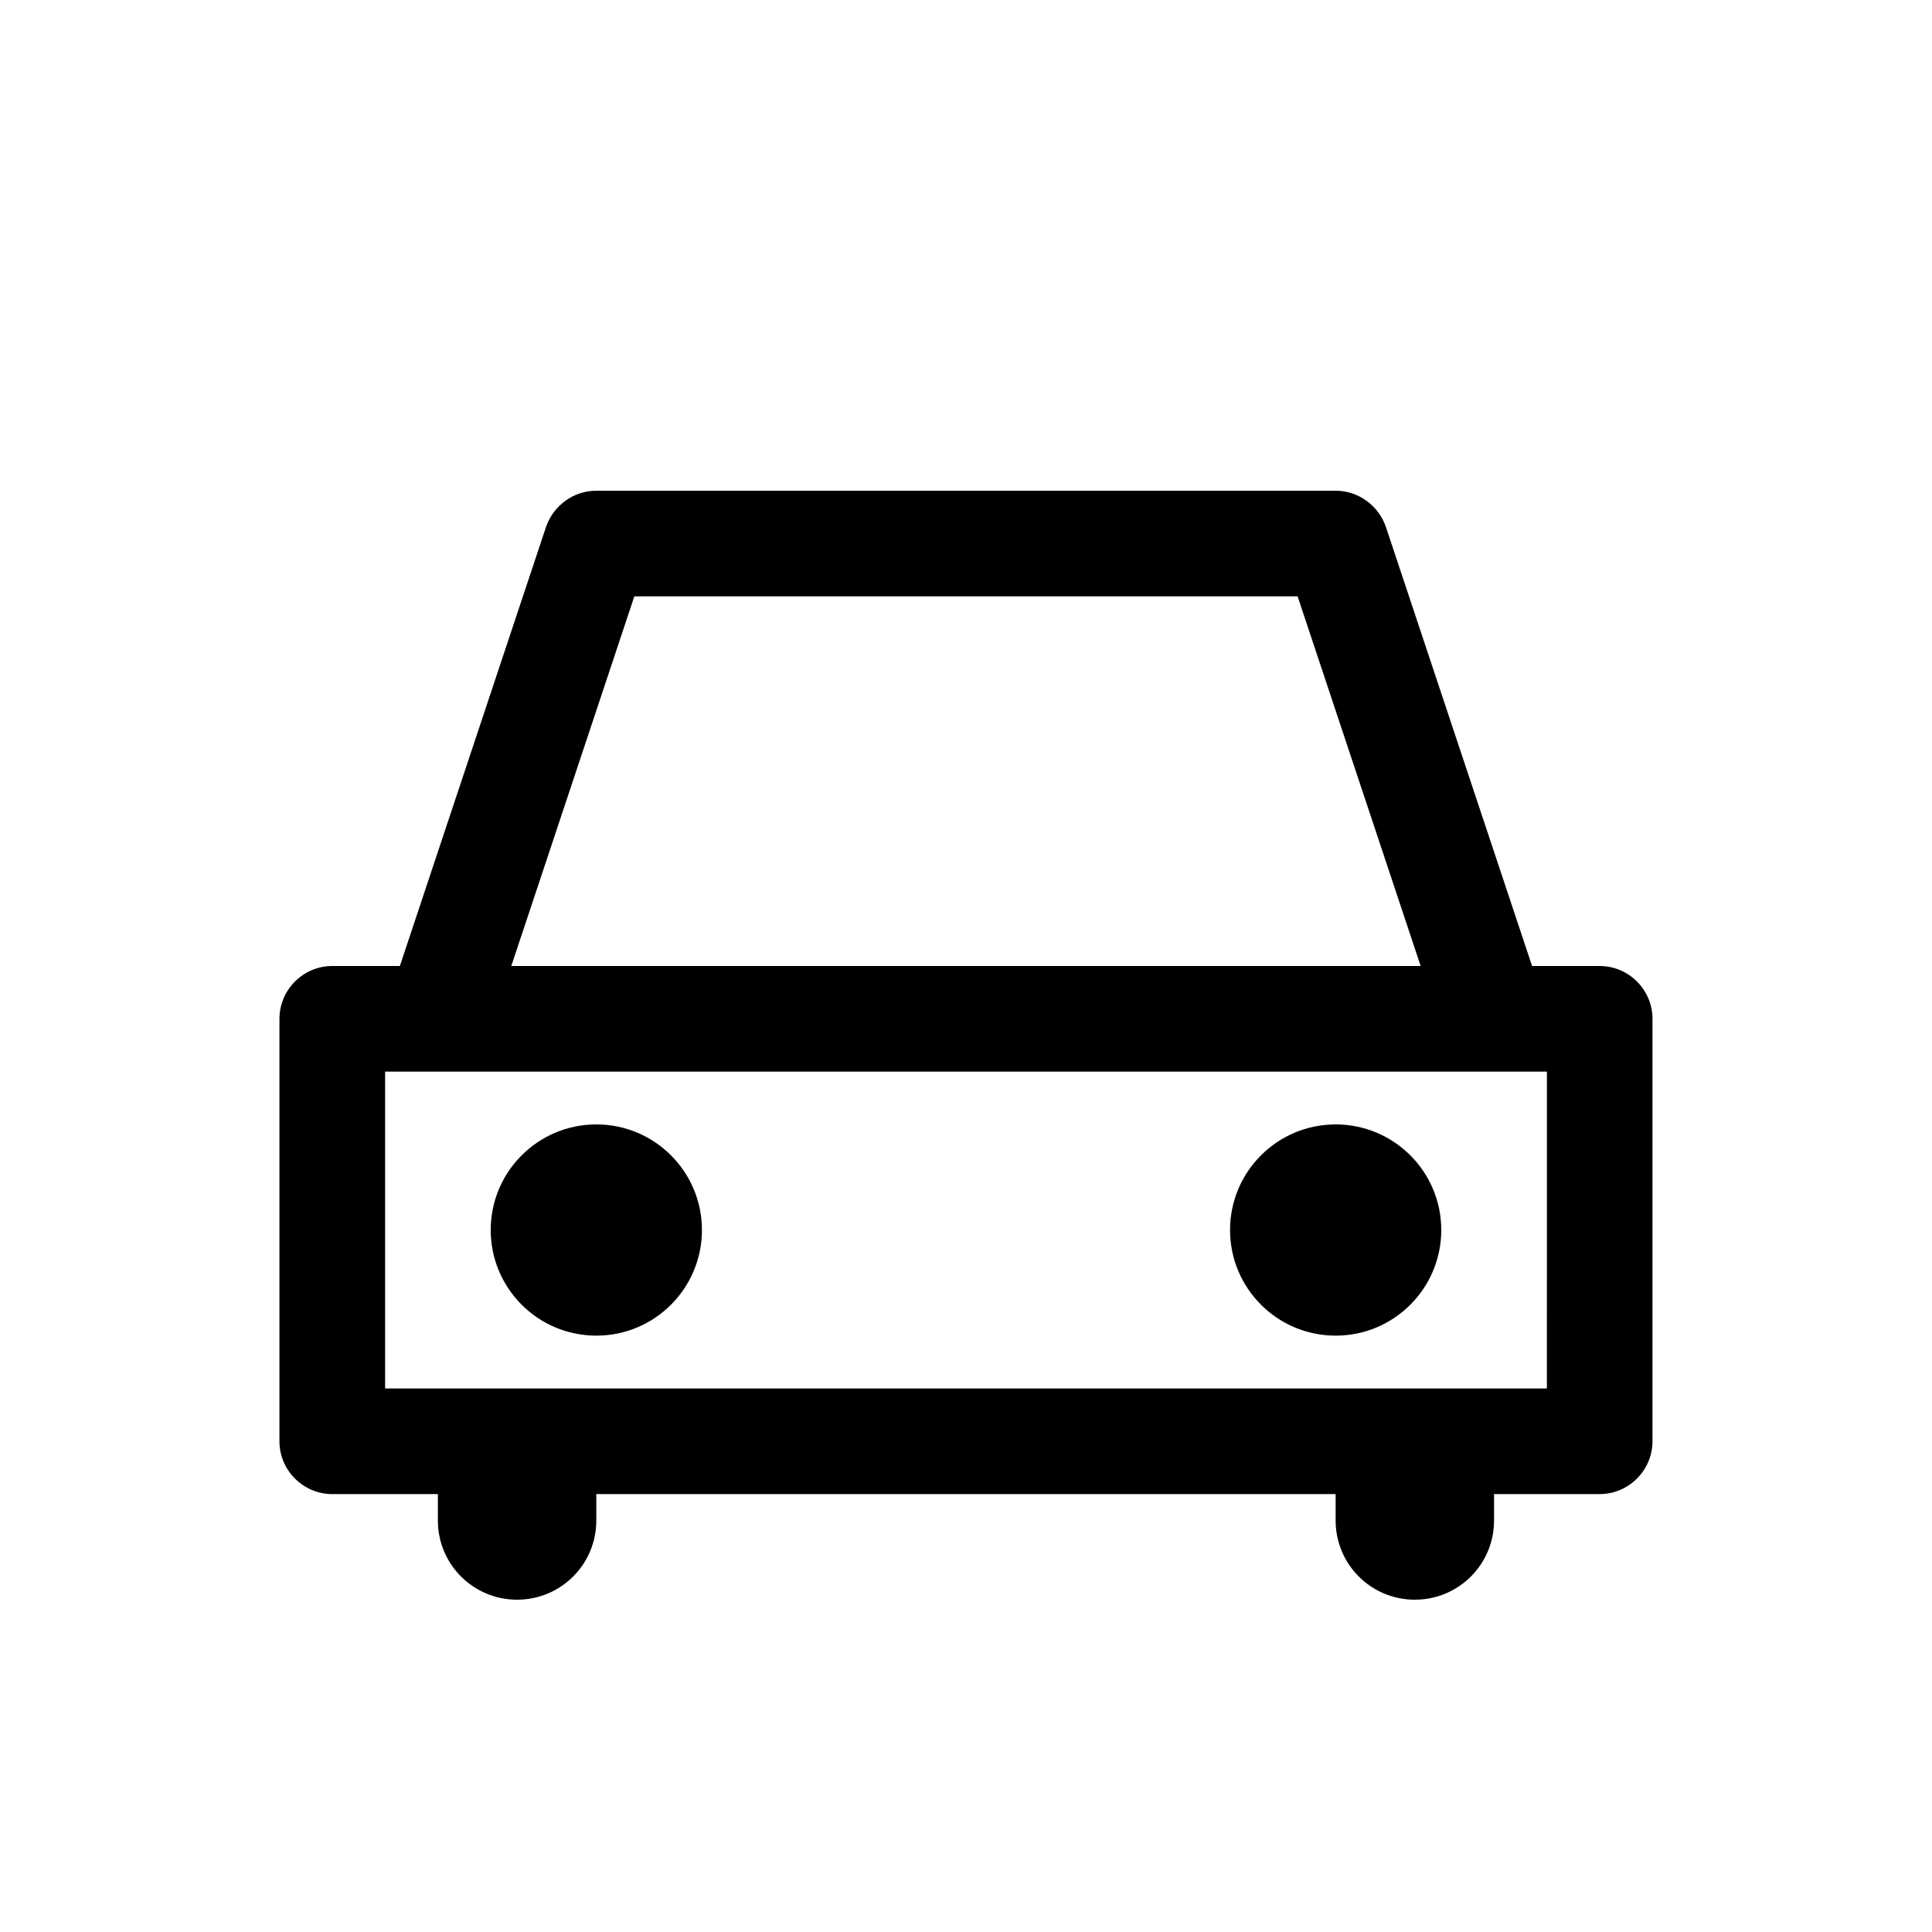 <?xml version="1.0" encoding="UTF-8"?>
<!-- Uploaded to: ICON Repo, www.svgrepo.com, Generator: ICON Repo Mixer Tools -->
<svg fill="#000000" width="800px" height="800px" version="1.1" viewBox="144 144 512 512" xmlns="http://www.w3.org/2000/svg">
 <g>
  <path d="m567.93 400h-17.914l-38.766-116.44c-1.957-5.598-7.273-9.516-13.293-9.516h-195.93c-6.019 0-11.336 3.918-13.297 9.516l-38.762 116.44h-17.914c-7.695 0-13.996 6.297-13.996 13.996v111.96c0 7.695 6.297 13.996 13.996 13.996h27.988v6.996c0 11.613 9.379 20.988 20.992 20.988 11.617 0 20.992-9.375 20.992-20.992v-6.996h195.93v6.996c0 11.617 9.375 20.992 20.992 20.992s20.992-9.375 20.992-20.992v-6.996h27.988c7.695 0 13.996-6.297 13.996-13.996v-111.96c0-7.695-6.297-13.992-13.996-13.992zm-255.82-97.965h175.77l32.609 97.965h-240.99zm241.83 209.92h-307.88v-83.969h307.89z"/>
  <path d="m330.02 469.97c0 15.457-12.531 27.988-27.988 27.988-15.457 0-27.988-12.531-27.988-27.988 0-15.457 12.531-27.988 27.988-27.988 15.457 0 27.988 12.531 27.988 27.988"/>
  <path d="m525.95 469.97c0 15.457-12.531 27.988-27.988 27.988-15.457 0-27.988-12.531-27.988-27.988 0-15.457 12.531-27.988 27.988-27.988 15.457 0 27.988 12.531 27.988 27.988"/>
 </g>
</svg>